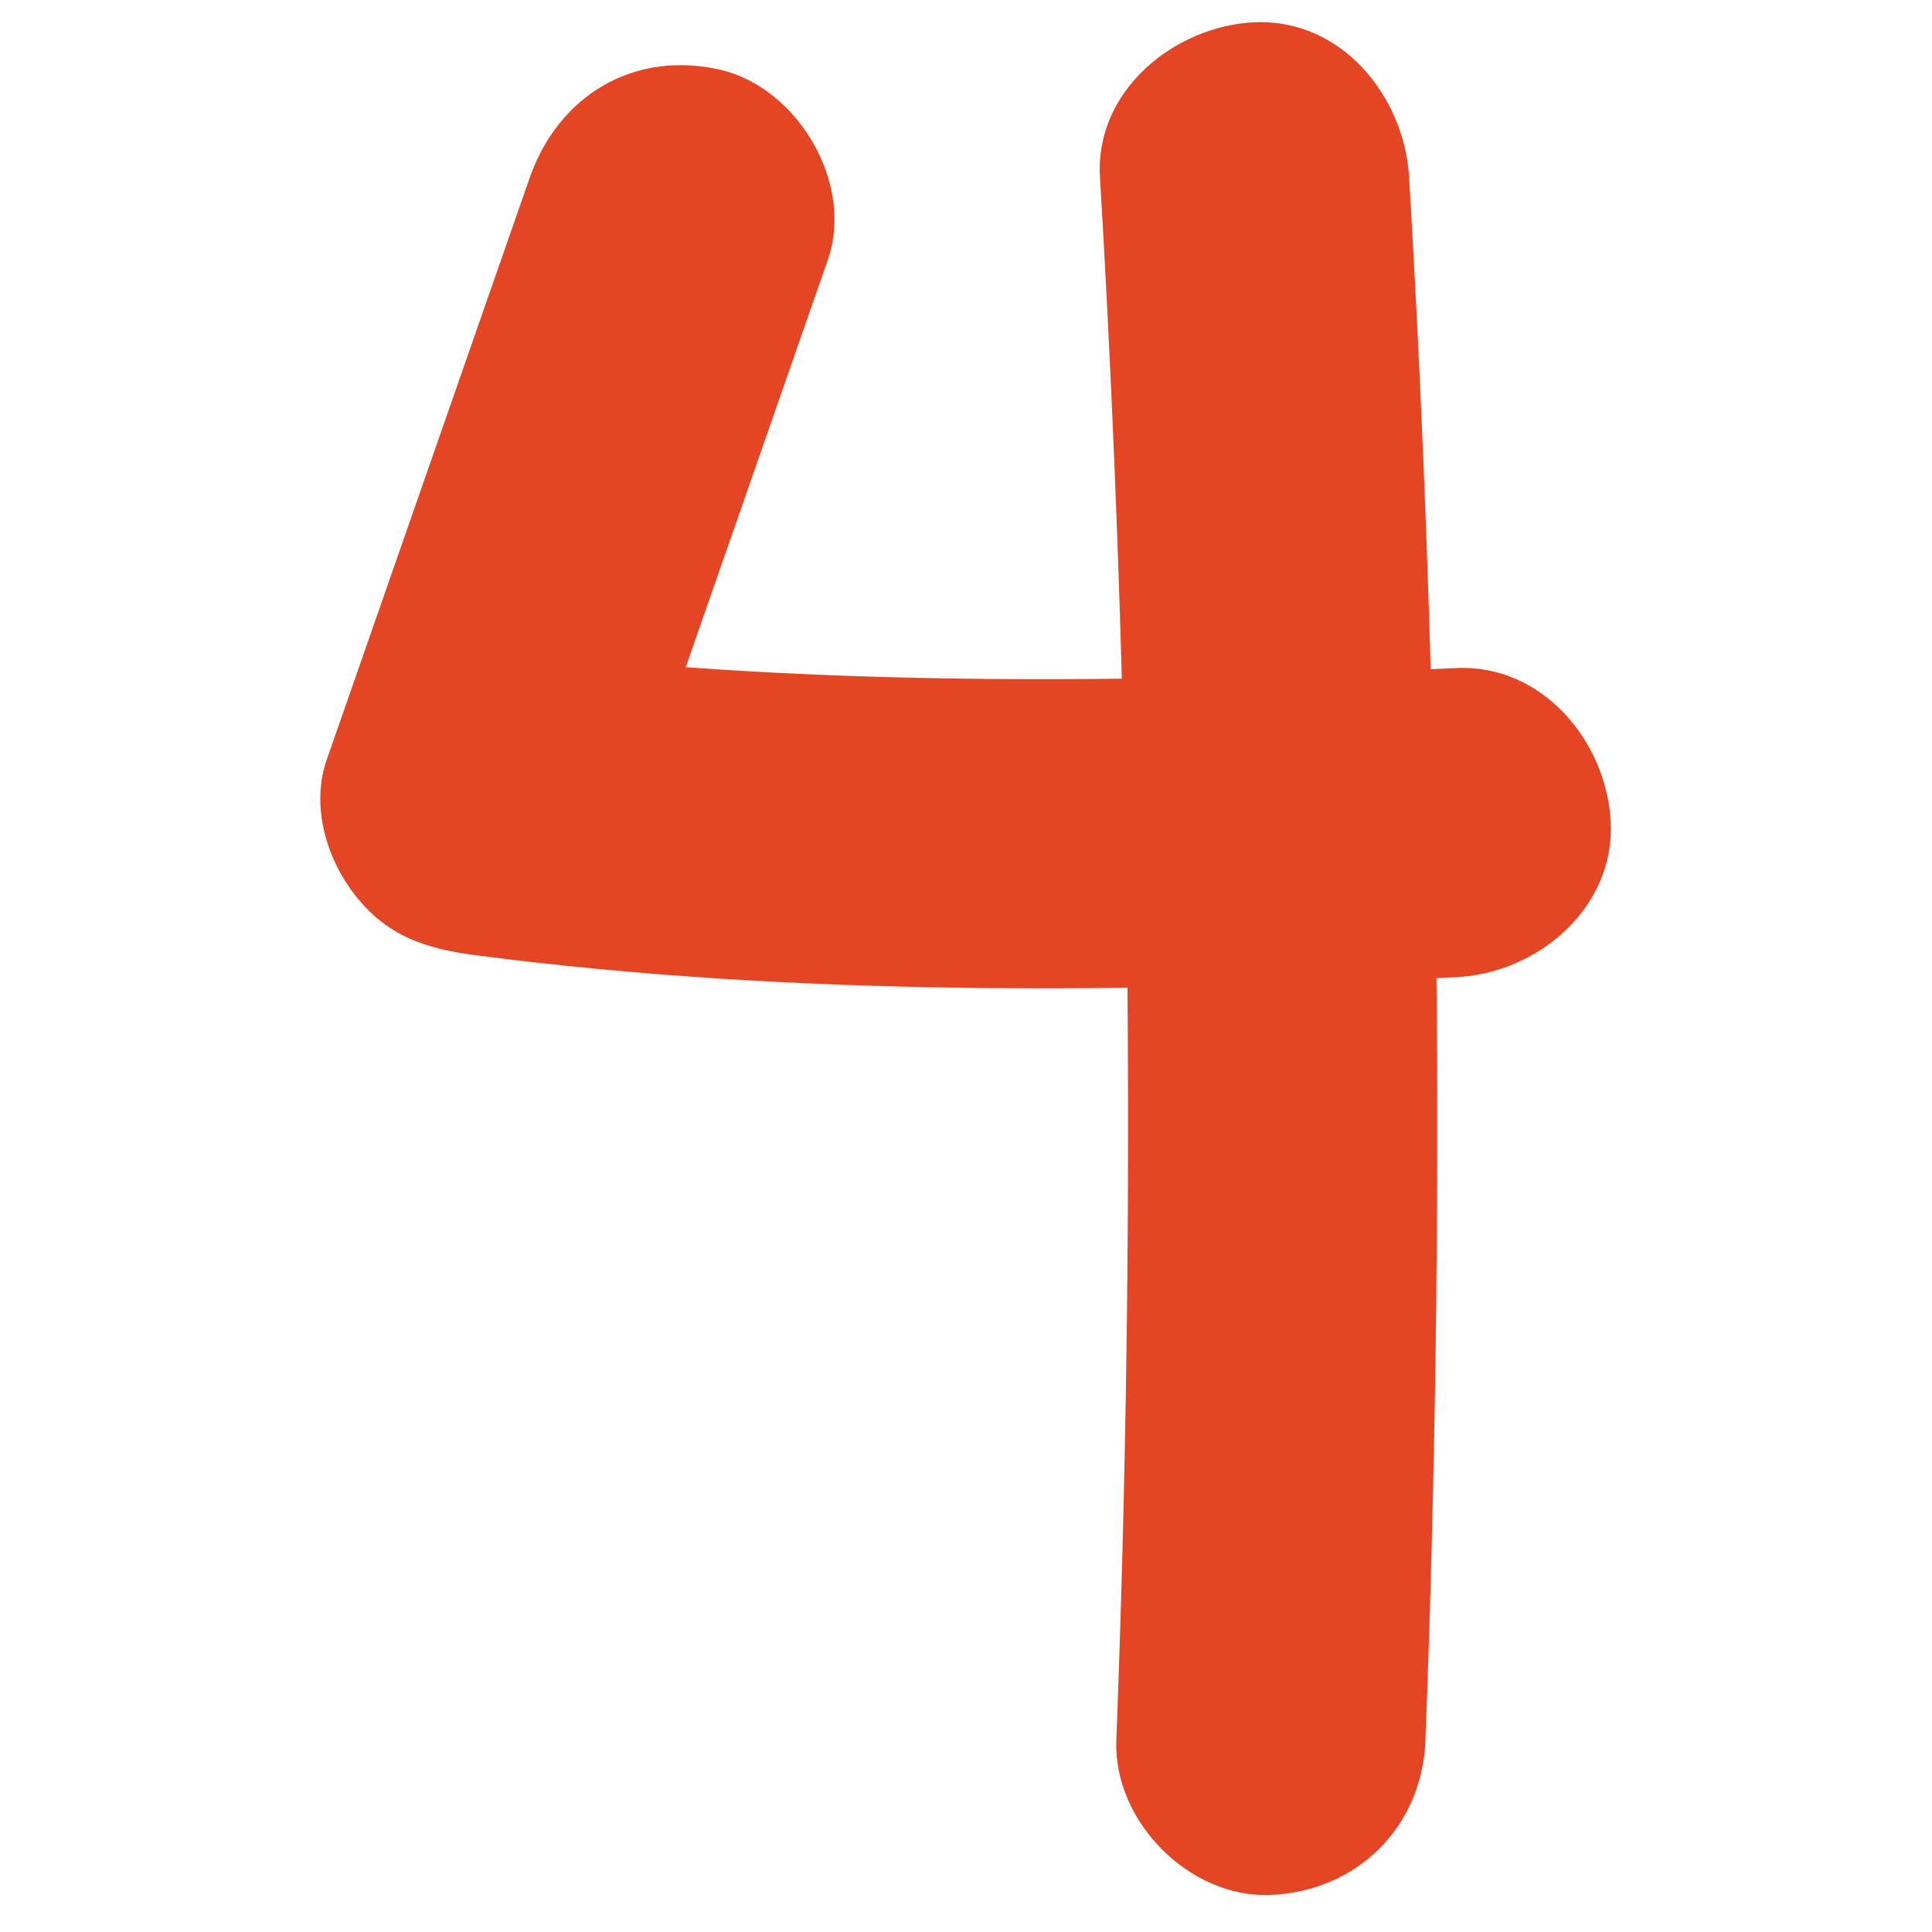 <?xml version="1.0" encoding="UTF-8"?>
<svg id="Layer_1" data-name="Layer 1" xmlns="http://www.w3.org/2000/svg" viewBox="0 0 75 75">
  <defs>
    <style>
      .cls-1 {
        fill: #e44625;
      }
    </style>
  </defs>
  <path class="cls-1" d="M20.565,6.895c-2.627,7.531-5.253,15.062-7.88,22.592-.621,1.78-.027,3.806,1.074,5.231,1.251,1.619,2.747,2.109,4.712,2.365,12.596,1.637,25.395,1.449,38.057.851,3.13-.148,6.15-2.654,6-6-.14-3.124-2.642-6.159-6-6-12.662.598-25.461.786-38.057-.851l5.786,7.595c2.627-7.531,5.253-15.062,7.88-22.592,1.035-2.967-1.176-6.694-4.191-7.381-3.348-.763-6.273,1.014-7.381,4.191h0Z"/>
  <path class="cls-1" d="M42.7,6.865c1.198,20.208,1.41,40.468.635,60.697-.12,3.14,2.846,6.141,6,6,3.354-.15,5.871-2.636,6-6,.775-20.229.563-40.488-.635-60.697-.185-3.127-2.627-6.151-6-6-3.092.138-6.199,2.644-6,6h0Z"/>
</svg>